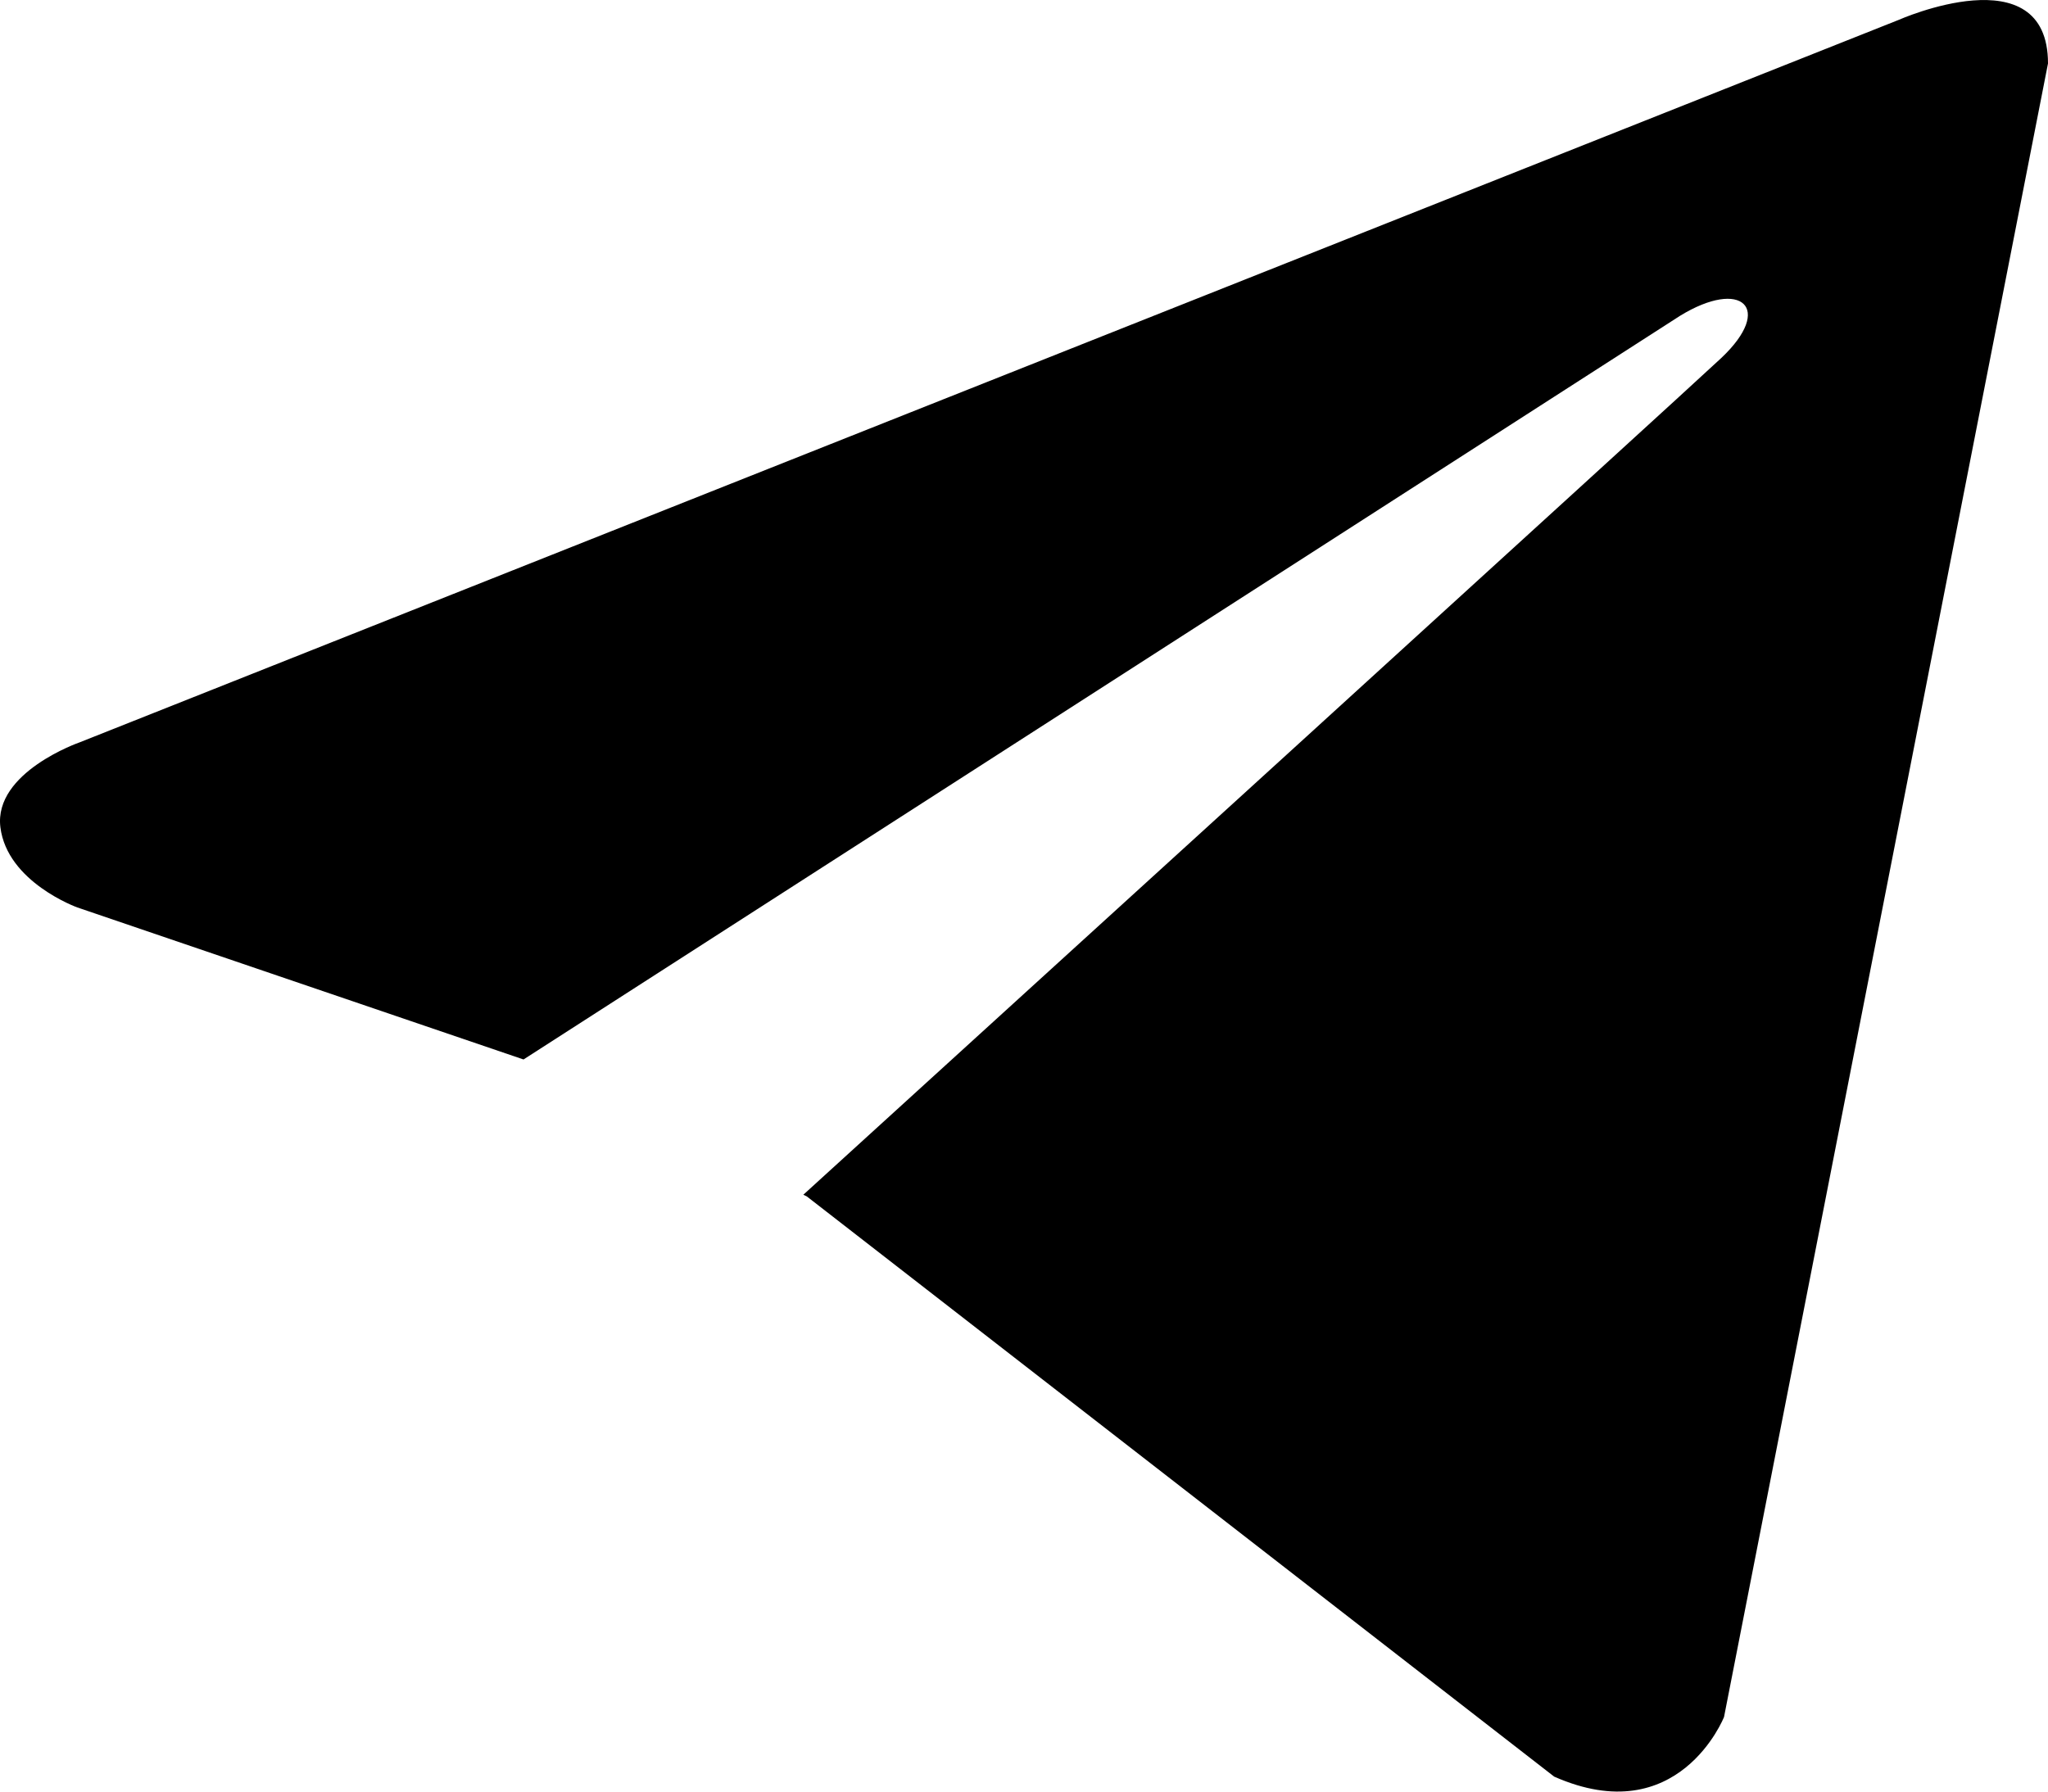 <?xml version="1.0" encoding="UTF-8"?> <svg xmlns="http://www.w3.org/2000/svg" width="16" height="14" viewBox="0 0 16 14" fill="none"><path d="M16 0.496L13.469 13.417C13.469 13.417 13.115 14.313 12.142 13.883L6.303 9.349L6.276 9.336C7.064 8.619 13.181 3.049 13.448 2.797C13.862 2.406 13.605 2.173 13.125 2.468L4.09 8.279L0.604 7.091C0.604 7.091 0.056 6.894 0.003 6.464C-0.05 6.034 0.622 5.801 0.622 5.801L14.832 0.156C14.832 0.156 16 -0.364 16 0.496V0.496Z" fill="black"></path></svg> 